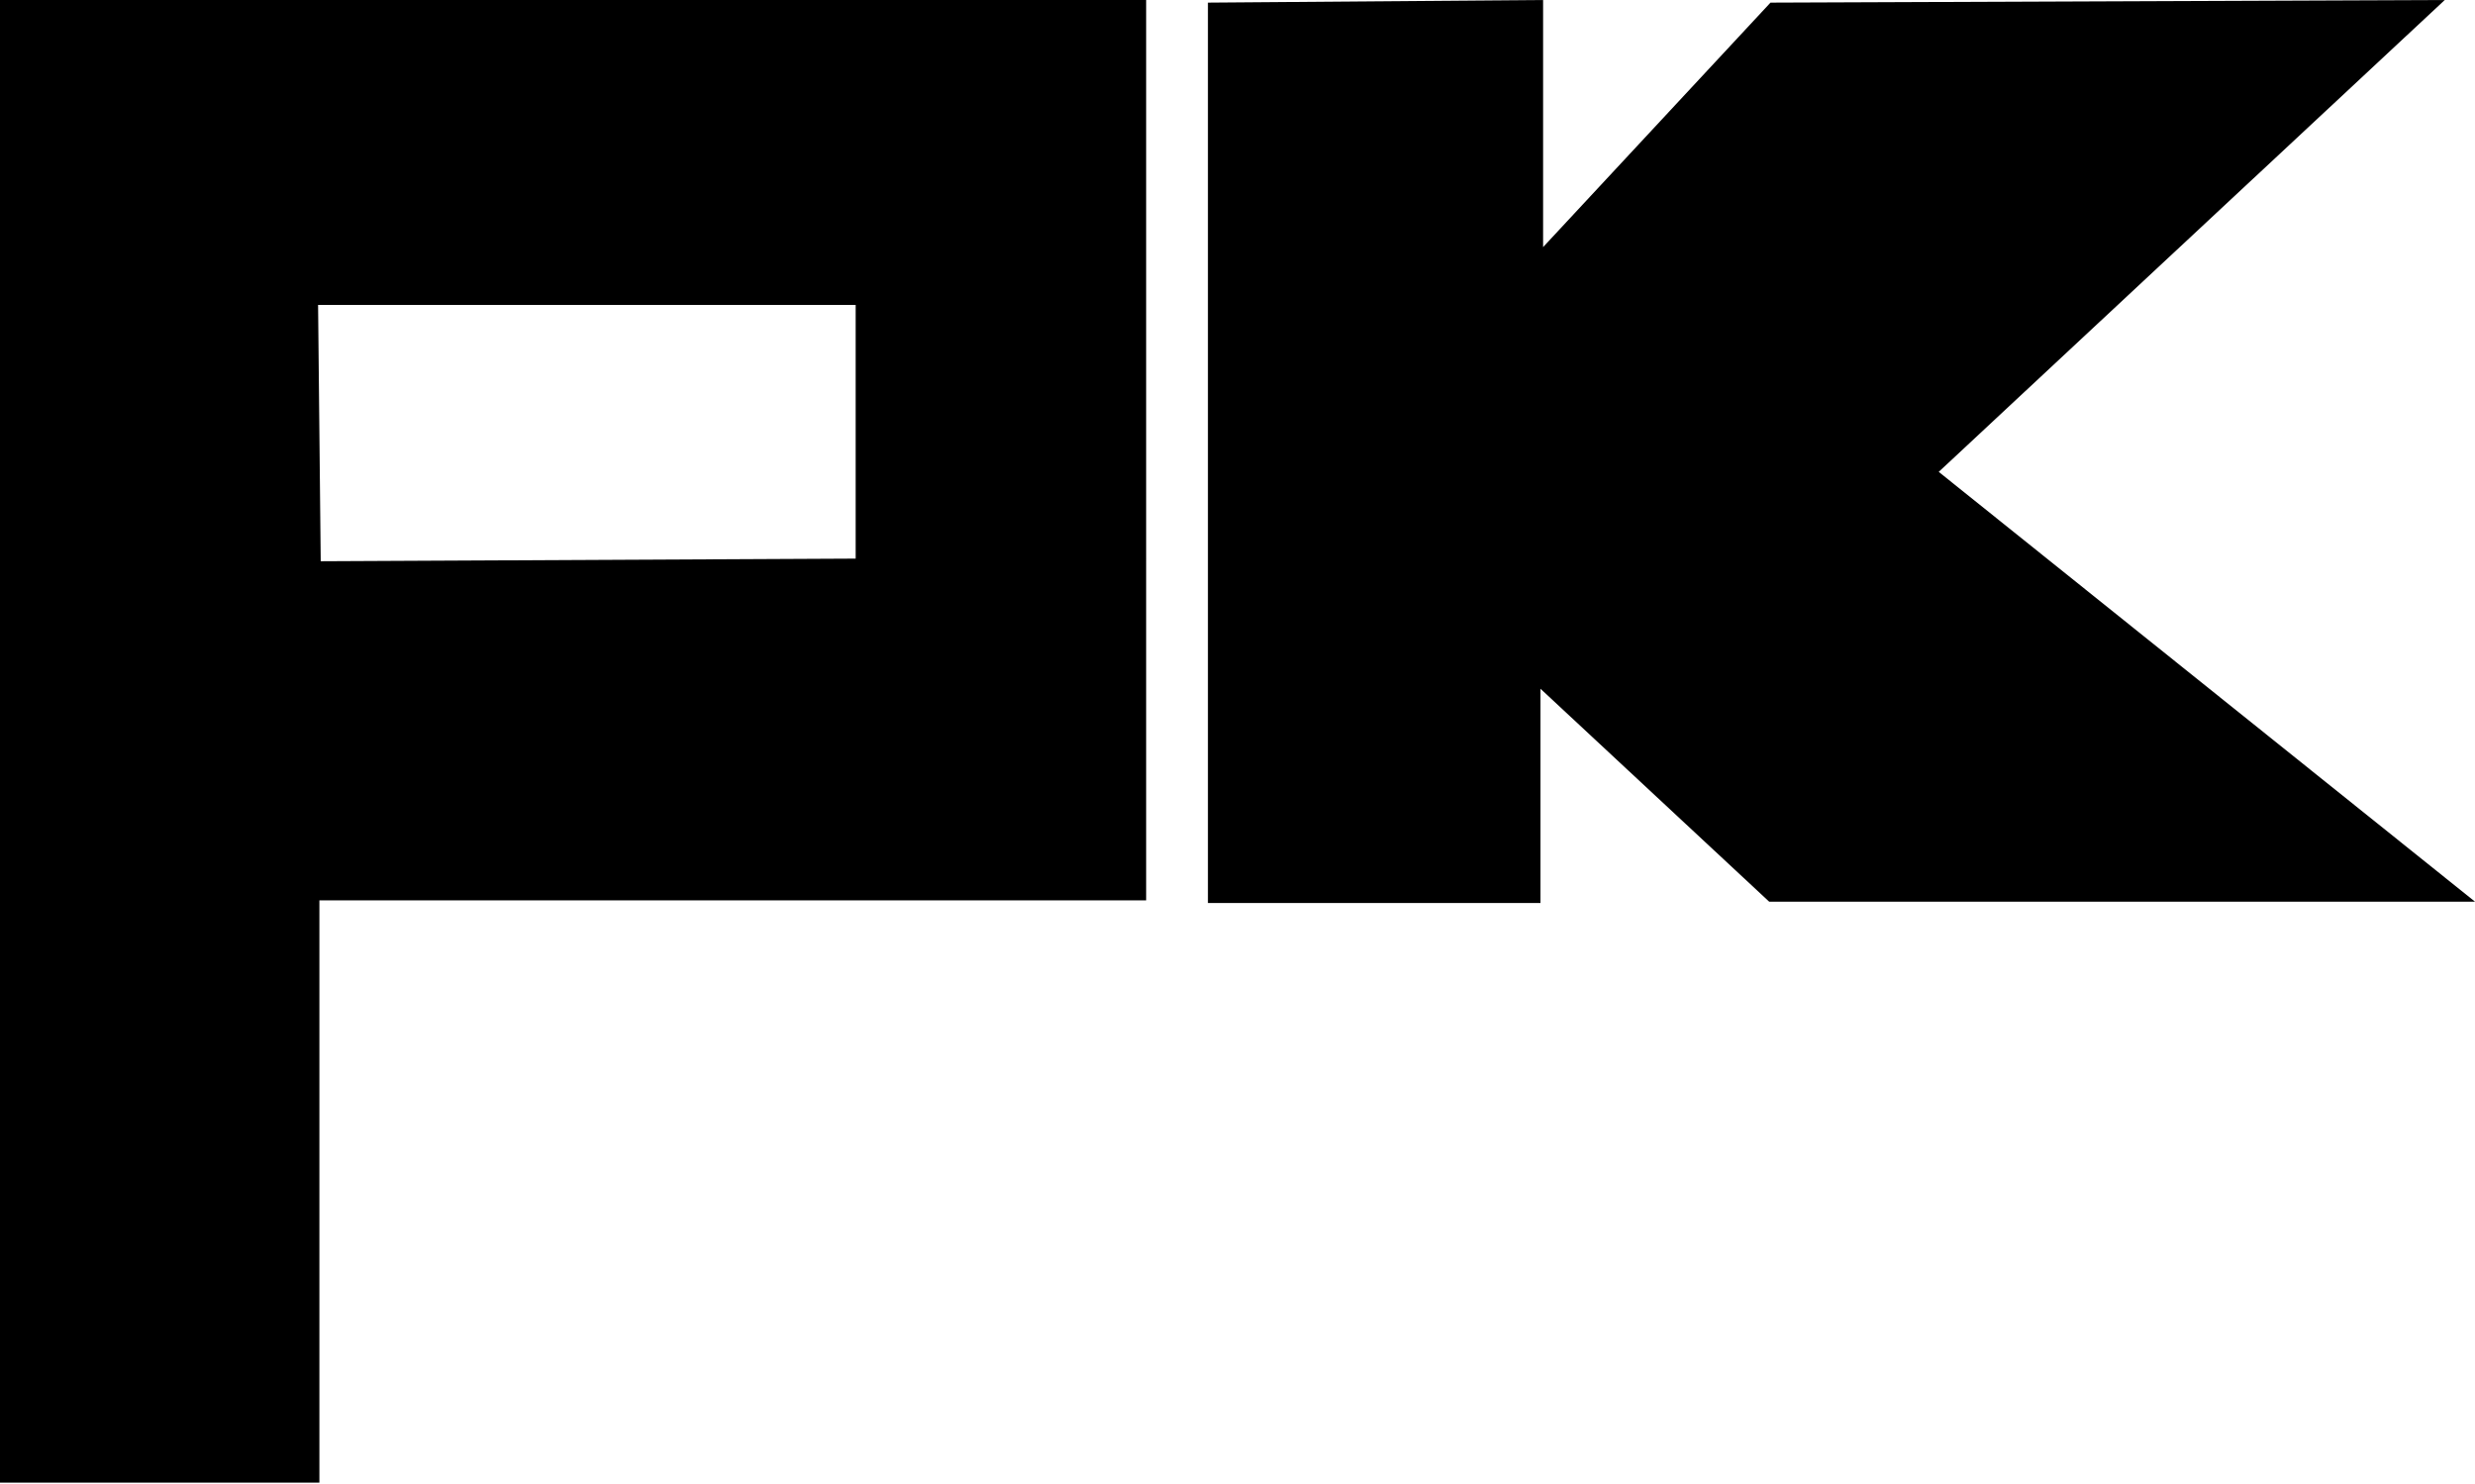 <svg xmlns="http://www.w3.org/2000/svg" xmlns:xlink="http://www.w3.org/1999/xlink" id="Layer_1" x="0px" y="0px" viewBox="0 0 188.3 112.9" style="enable-background:new 0 0 188.3 112.9;" xml:space="preserve">
<style type="text/css">
	.st0{fill-rule:evenodd;clip-rule:evenodd;}
</style>
<g id="Layer_2_1_">
	<g id="Livello_1">
		<path class="st0" d="M0,112.8h24.3V68.5h62.9V0H0V112.8z M65.1,23.2v19.3l-40.7,0.2l-0.2-19.5H65.1z"></path>
		<path class="st0" d="M91.9,0.2L117.4,0v18.8l17.3-18.6L186,0l-38.5,35.9l40.8,32.7h-53.7l-17.4-16.2v16.3H91.9L91.9,0.2z"></path>
	</g>
</g>
</svg>